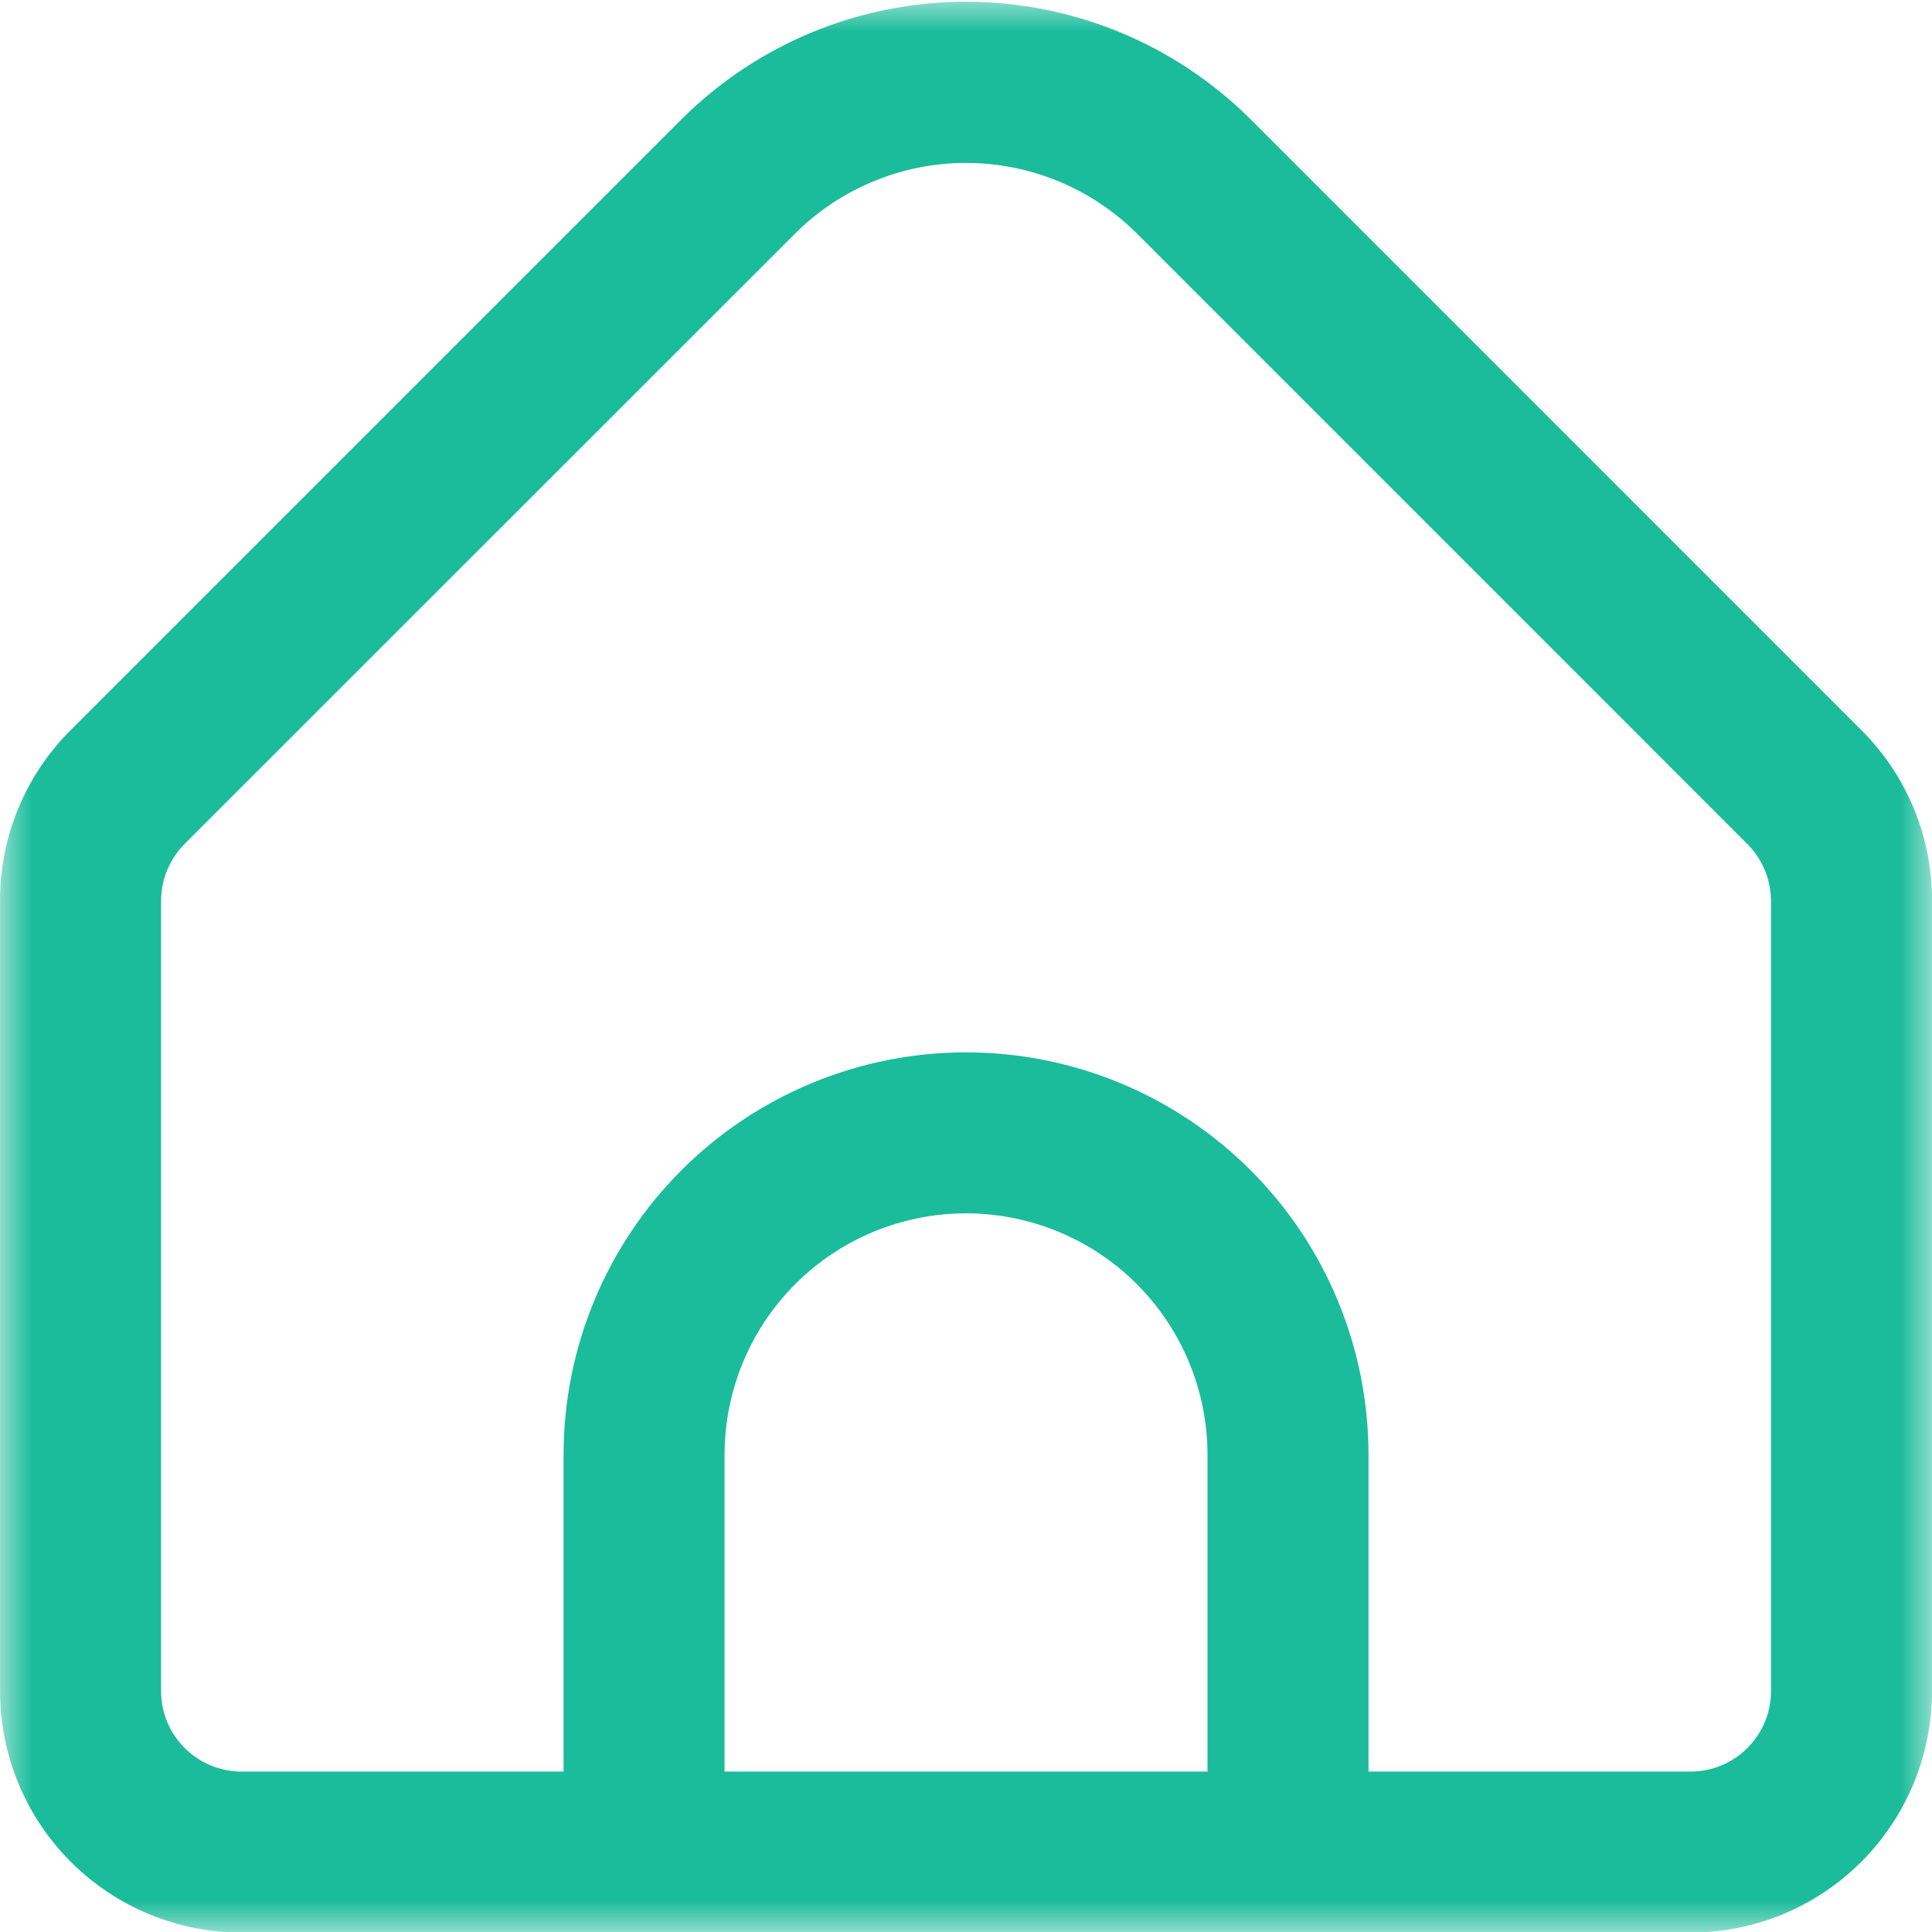 <?xml version="1.0" encoding="UTF-8"?> <svg xmlns="http://www.w3.org/2000/svg" width="30" height="30" viewBox="0 0 30 30" fill="none"><g clip-path="url(#clip0_7505_27036)"><mask id="mask0_7505_27036" style="mask-type:luminance" maskUnits="userSpaceOnUse" x="0" y="0" width="30" height="30"><path d="M30 0H0V30H30V0Z" fill="white"></path></mask><g mask="url(#mask0_7505_27036)"><path d="M28.902 11.336L19.421 1.854C18.247 0.684 16.657 0.027 15.001 0.027C13.343 0.027 11.754 0.684 10.581 1.854L1.099 11.336C0.75 11.683 0.473 12.097 0.284 12.552C0.095 13.007 -0.001 13.495 0.001 13.987V26.259C0.001 27.253 0.396 28.207 1.099 28.91C1.802 29.614 2.756 30.009 3.751 30.009H26.25C27.245 30.009 28.199 29.614 28.902 28.91C29.605 28.207 30 27.253 30 26.259V13.987C30.002 13.495 29.905 13.007 29.717 12.552C29.528 12.097 29.251 11.683 28.902 11.336ZM18.75 27.509H11.251V22.591C11.251 21.597 11.646 20.643 12.349 19.939C13.052 19.236 14.006 18.841 15.001 18.841C15.995 18.841 16.949 19.236 17.652 19.939C18.355 20.643 18.75 21.597 18.75 22.591V27.509ZM27.5 26.259C27.5 26.59 27.369 26.908 27.134 27.142C26.9 27.377 26.582 27.509 26.25 27.509H21.25V22.591C21.25 20.933 20.592 19.344 19.42 18.172C18.248 17 16.658 16.341 15.001 16.341C13.343 16.341 11.753 17 10.581 18.172C9.409 19.344 8.751 20.933 8.751 22.591V27.509H3.751C3.419 27.509 3.101 27.377 2.867 27.142C2.632 26.908 2.501 26.59 2.501 26.259V13.987C2.502 13.656 2.633 13.339 2.867 13.104L12.348 3.625C13.053 2.924 14.006 2.53 15.001 2.53C15.995 2.53 16.948 2.924 17.653 3.625L27.134 13.107C27.367 13.341 27.498 13.657 27.5 13.987V26.259Z" fill="#1BBC9B"></path></g></g><defs><clipPath id="clip0_7505_27036"><rect width="30" height="30" fill="white"></rect></clipPath></defs></svg> 